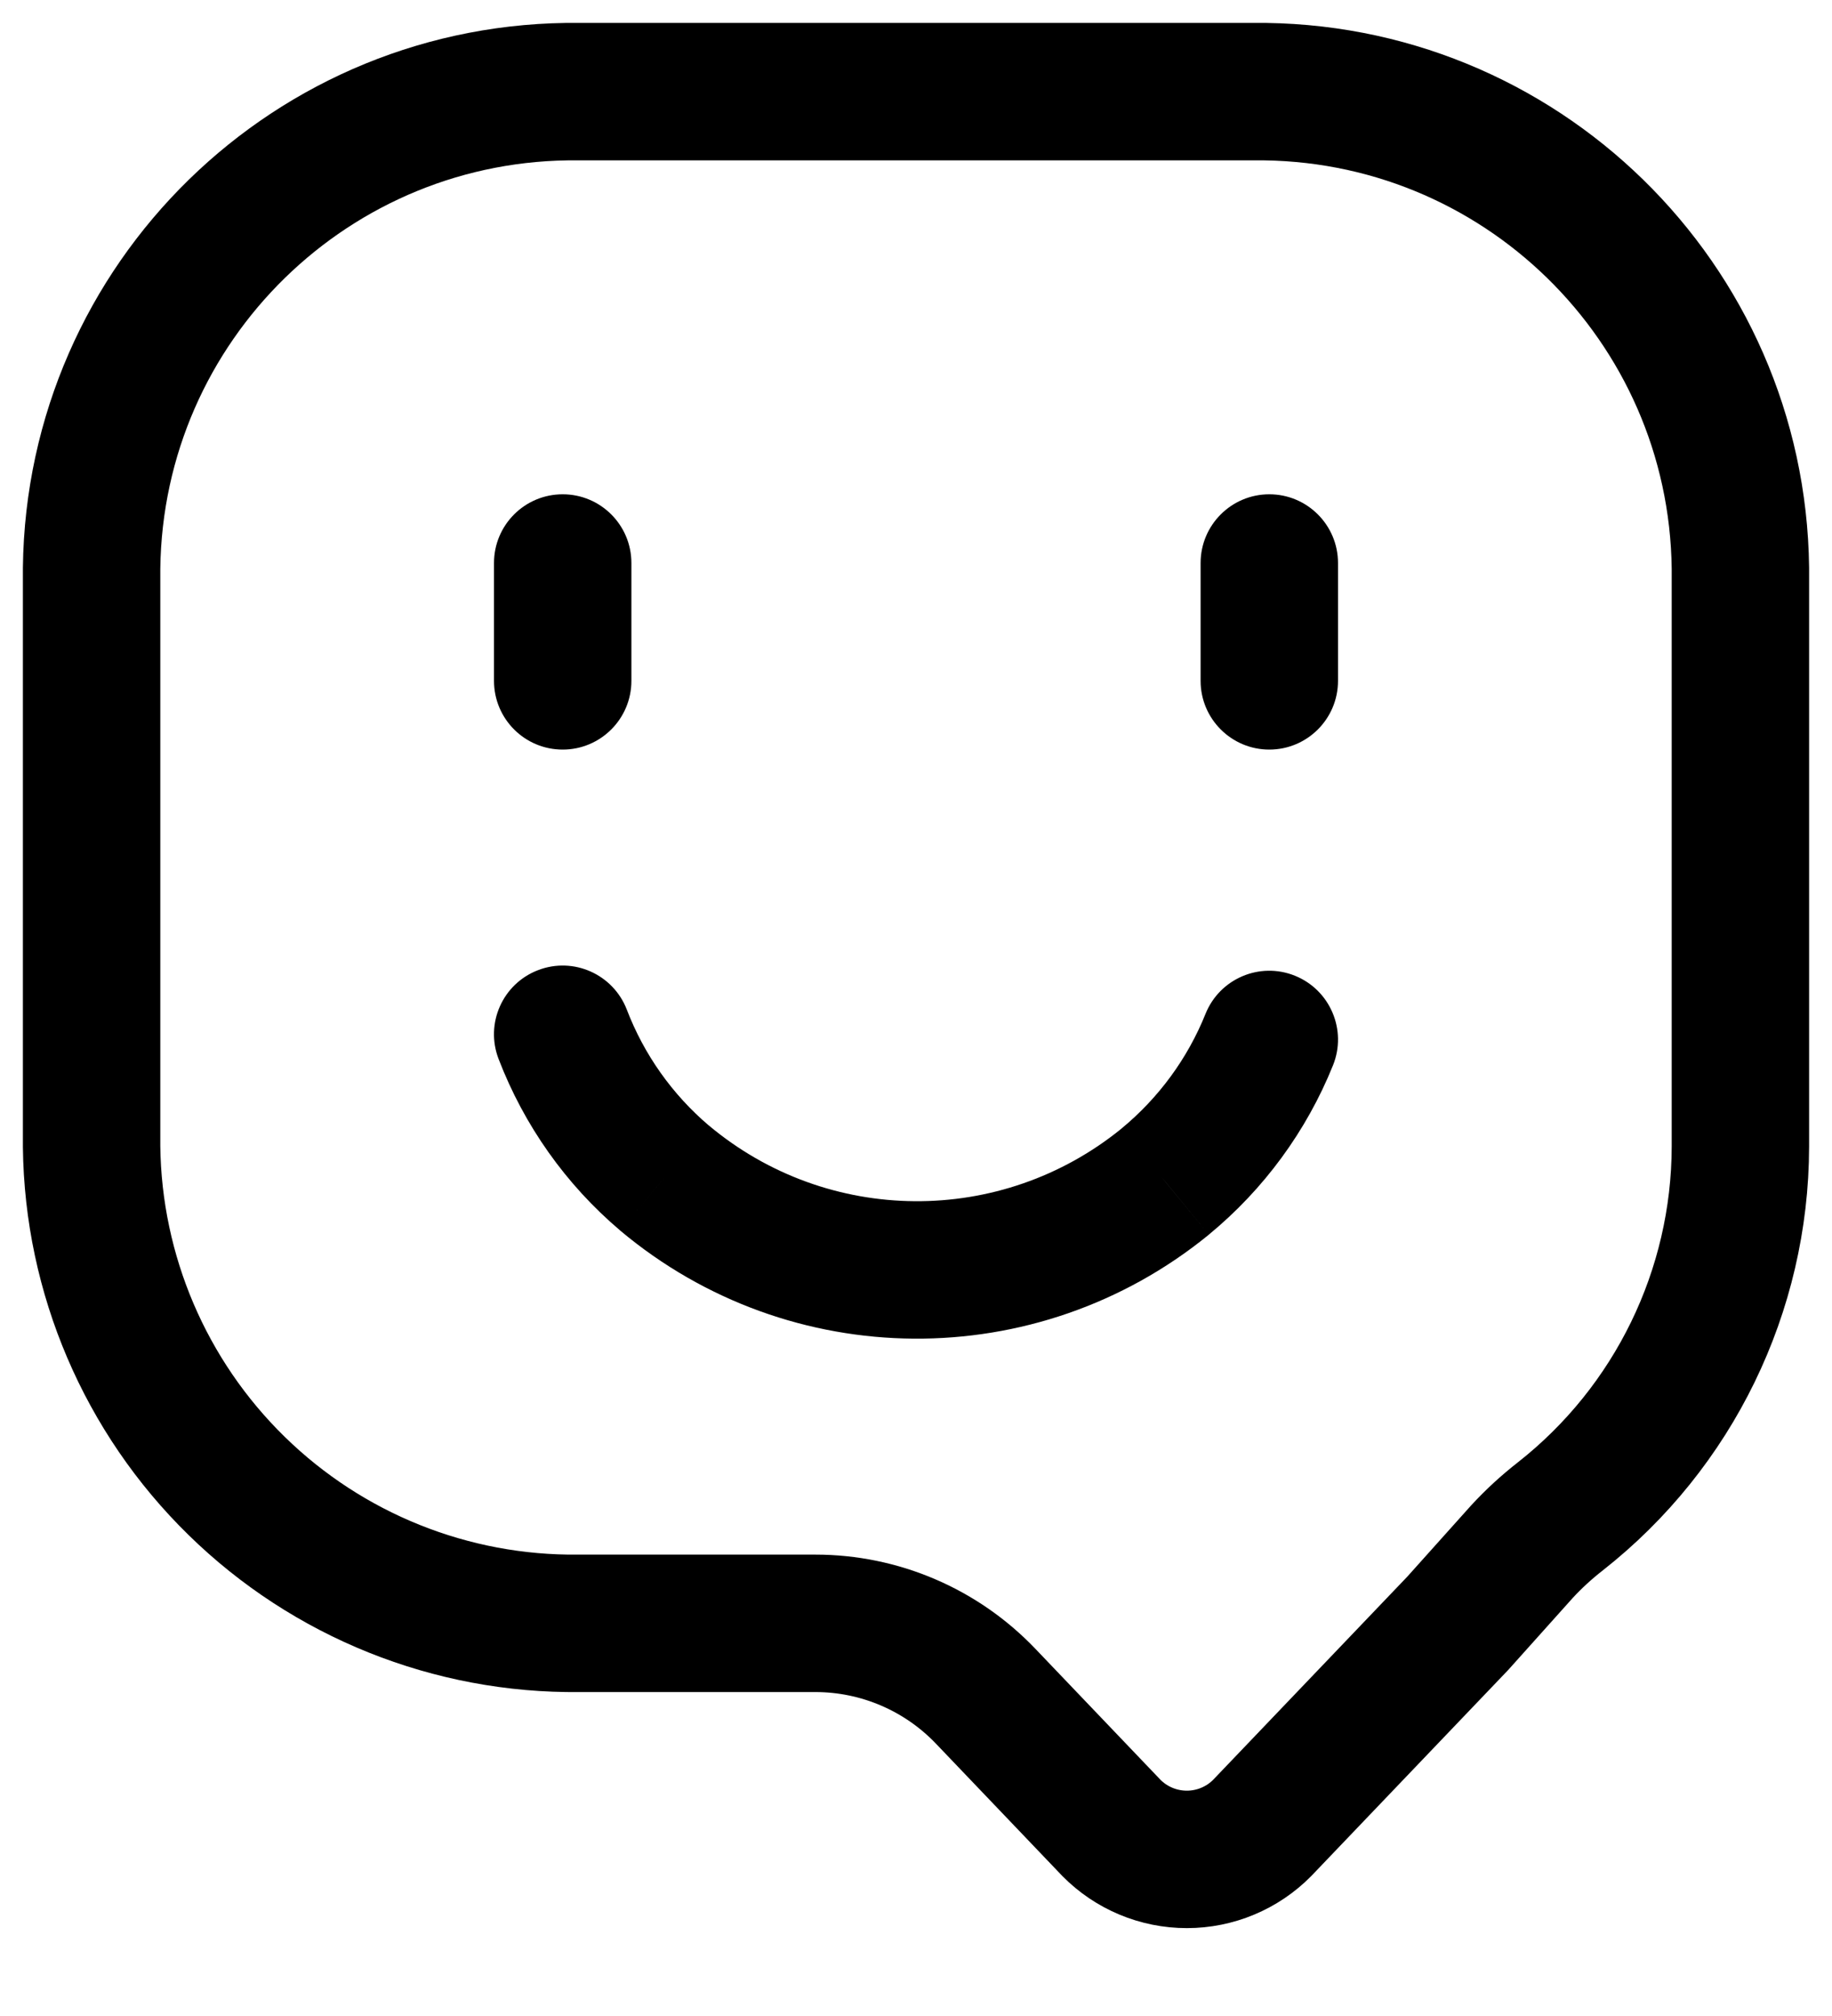 <svg width="20" height="22" viewBox="0 0 20 22" fill="none" xmlns="http://www.w3.org/2000/svg">
<path fill-rule="evenodd" clip-rule="evenodd" d="M1 12.513C1.016 13.908 1.586 15.241 2.584 16.216C3.582 17.192 4.927 17.731 6.323 17.715H8.902C9.603 17.715 10.274 18.002 10.759 18.509L12.133 19.947C12.35 20.167 12.647 20.291 12.957 20.291C13.266 20.291 13.563 20.167 13.78 19.947L15.914 17.715L16.615 16.933C16.744 16.793 16.885 16.664 17.035 16.547C18.273 15.574 18.997 14.087 19 12.513V6.2C18.965 3.294 16.583 0.967 13.677 1H6.323C3.417 0.967 1.035 3.294 1 6.2V12.513Z" stroke="black" stroke-width="1.5" stroke-linecap="round" stroke-linejoin="round"/>
<path d="M14.553 11.624C14.707 11.24 14.521 10.803 14.137 10.648C13.753 10.493 13.316 10.679 13.161 11.063L14.553 11.624ZM12.72 12.894L13.194 13.476L13.197 13.473L12.72 12.894ZM7.254 12.854L6.768 13.426L6.771 13.429L7.254 12.854ZM6.843 11.018C6.694 10.632 6.261 10.438 5.874 10.587C5.487 10.735 5.294 11.169 5.443 11.556L6.843 11.018ZM6.893 6.144C6.893 5.73 6.557 5.394 6.143 5.394C5.728 5.394 5.393 5.73 5.393 6.144H6.893ZM5.393 7.43C5.393 7.844 5.728 8.18 6.143 8.18C6.557 8.18 6.893 7.844 6.893 7.43H5.393ZM14.607 6.144C14.607 5.73 14.271 5.394 13.857 5.394C13.443 5.394 13.107 5.73 13.107 6.144H14.607ZM13.107 7.43C13.107 7.844 13.443 8.18 13.857 8.18C14.271 8.18 14.607 7.844 14.607 7.43H13.107ZM13.161 11.063C12.965 11.551 12.649 11.981 12.244 12.315L13.197 13.473C13.796 12.98 14.263 12.344 14.553 11.624L13.161 11.063ZM12.247 12.313C10.93 13.386 9.037 13.372 7.736 12.28L6.771 13.429C8.624 14.984 11.319 15.003 13.194 13.476L12.247 12.313ZM7.739 12.283C7.339 11.943 7.031 11.508 6.843 11.018L5.443 11.556C5.721 12.28 6.176 12.924 6.768 13.426L7.739 12.283ZM5.393 6.144V7.43H6.893V6.144H5.393ZM13.107 6.144V7.43H14.607V6.144H13.107Z" fill="black"/>
</svg>
